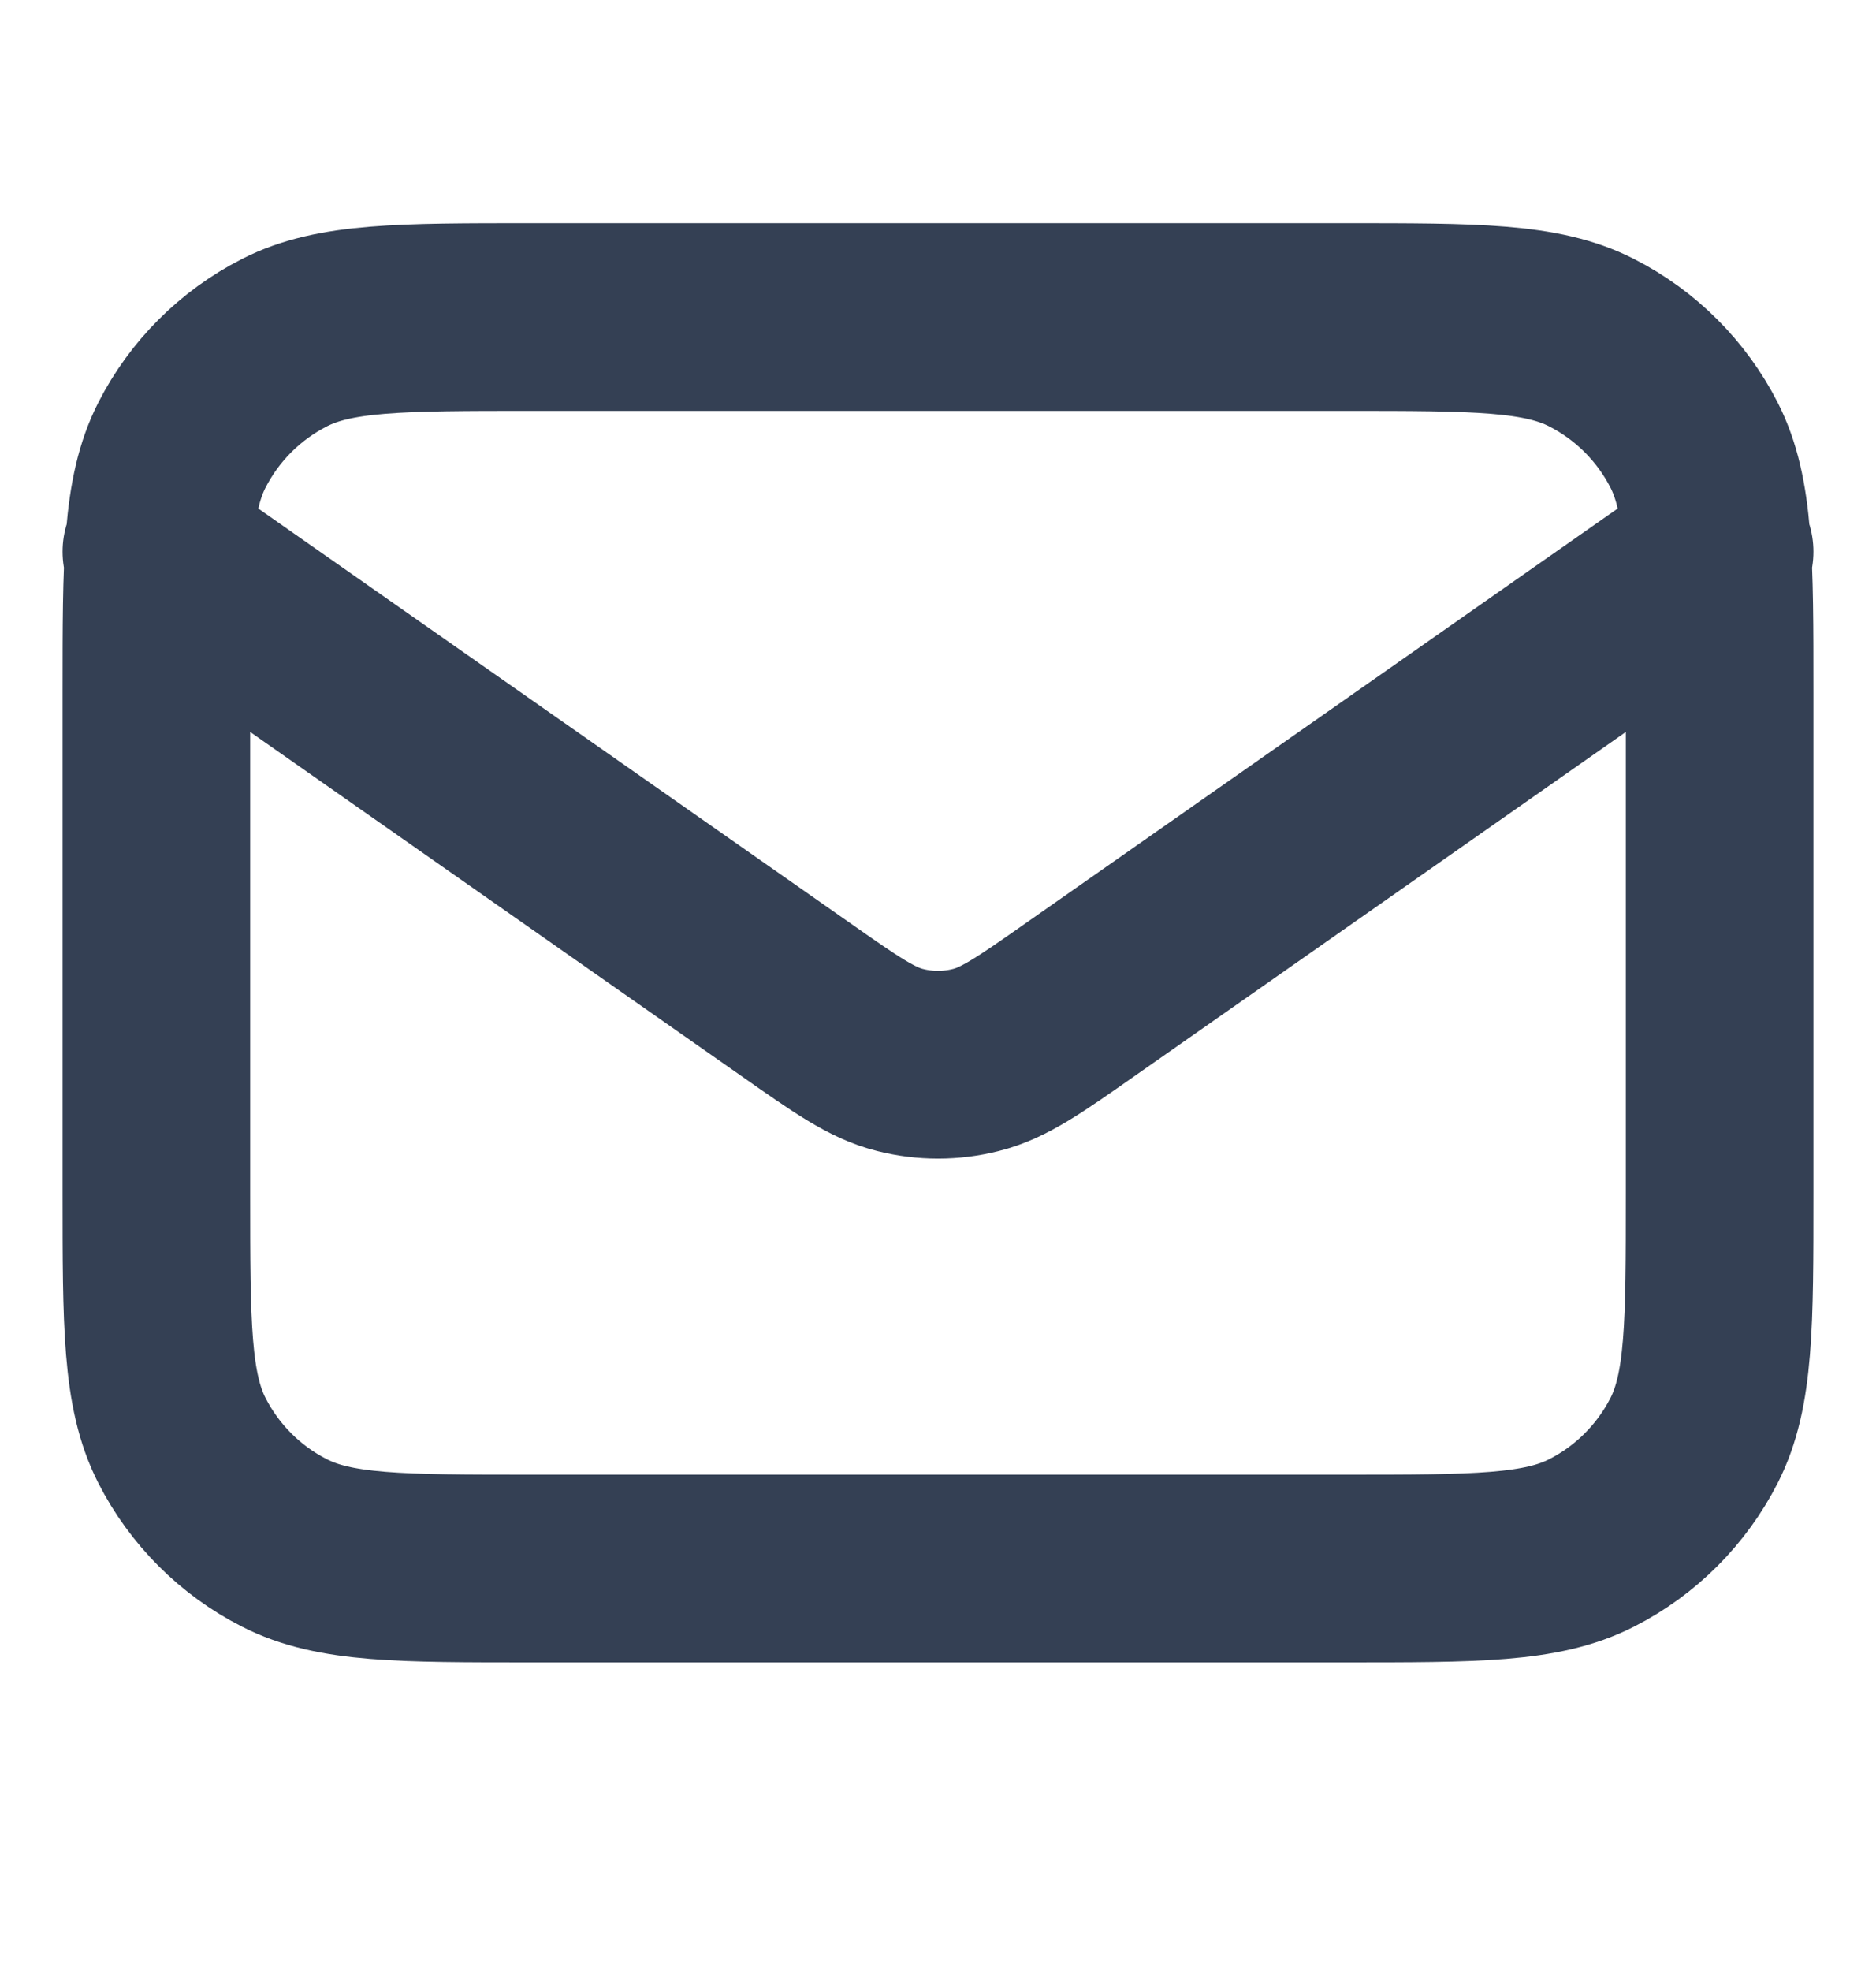<svg width="20" height="21" viewBox="0 0 20 21" fill="none" xmlns="http://www.w3.org/2000/svg">
<path d="M1.667 5.878L8.471 10.641C9.022 11.027 9.297 11.22 9.597 11.294C9.862 11.361 10.138 11.361 10.403 11.294C10.703 11.22 10.978 11.027 11.529 10.641L18.333 5.878M5.667 16.712H14.333C15.733 16.712 16.433 16.712 16.968 16.439C17.439 16.2 17.821 15.817 18.061 15.347C18.333 14.812 18.333 14.112 18.333 12.712V7.378C18.333 5.978 18.333 5.278 18.061 4.743C17.821 4.273 17.439 3.891 16.968 3.651C16.433 3.378 15.733 3.378 14.333 3.378H5.667C4.267 3.378 3.566 3.378 3.032 3.651C2.561 3.891 2.179 4.273 1.939 4.743C1.667 5.278 1.667 5.978 1.667 7.378V12.712C1.667 14.112 1.667 14.812 1.939 15.347C2.179 15.817 2.561 16.2 3.032 16.439C3.566 16.712 4.267 16.712 5.667 16.712Z" stroke="#344054" stroke-width="2" stroke-linecap="round" stroke-linejoin="round"/>
</svg>
